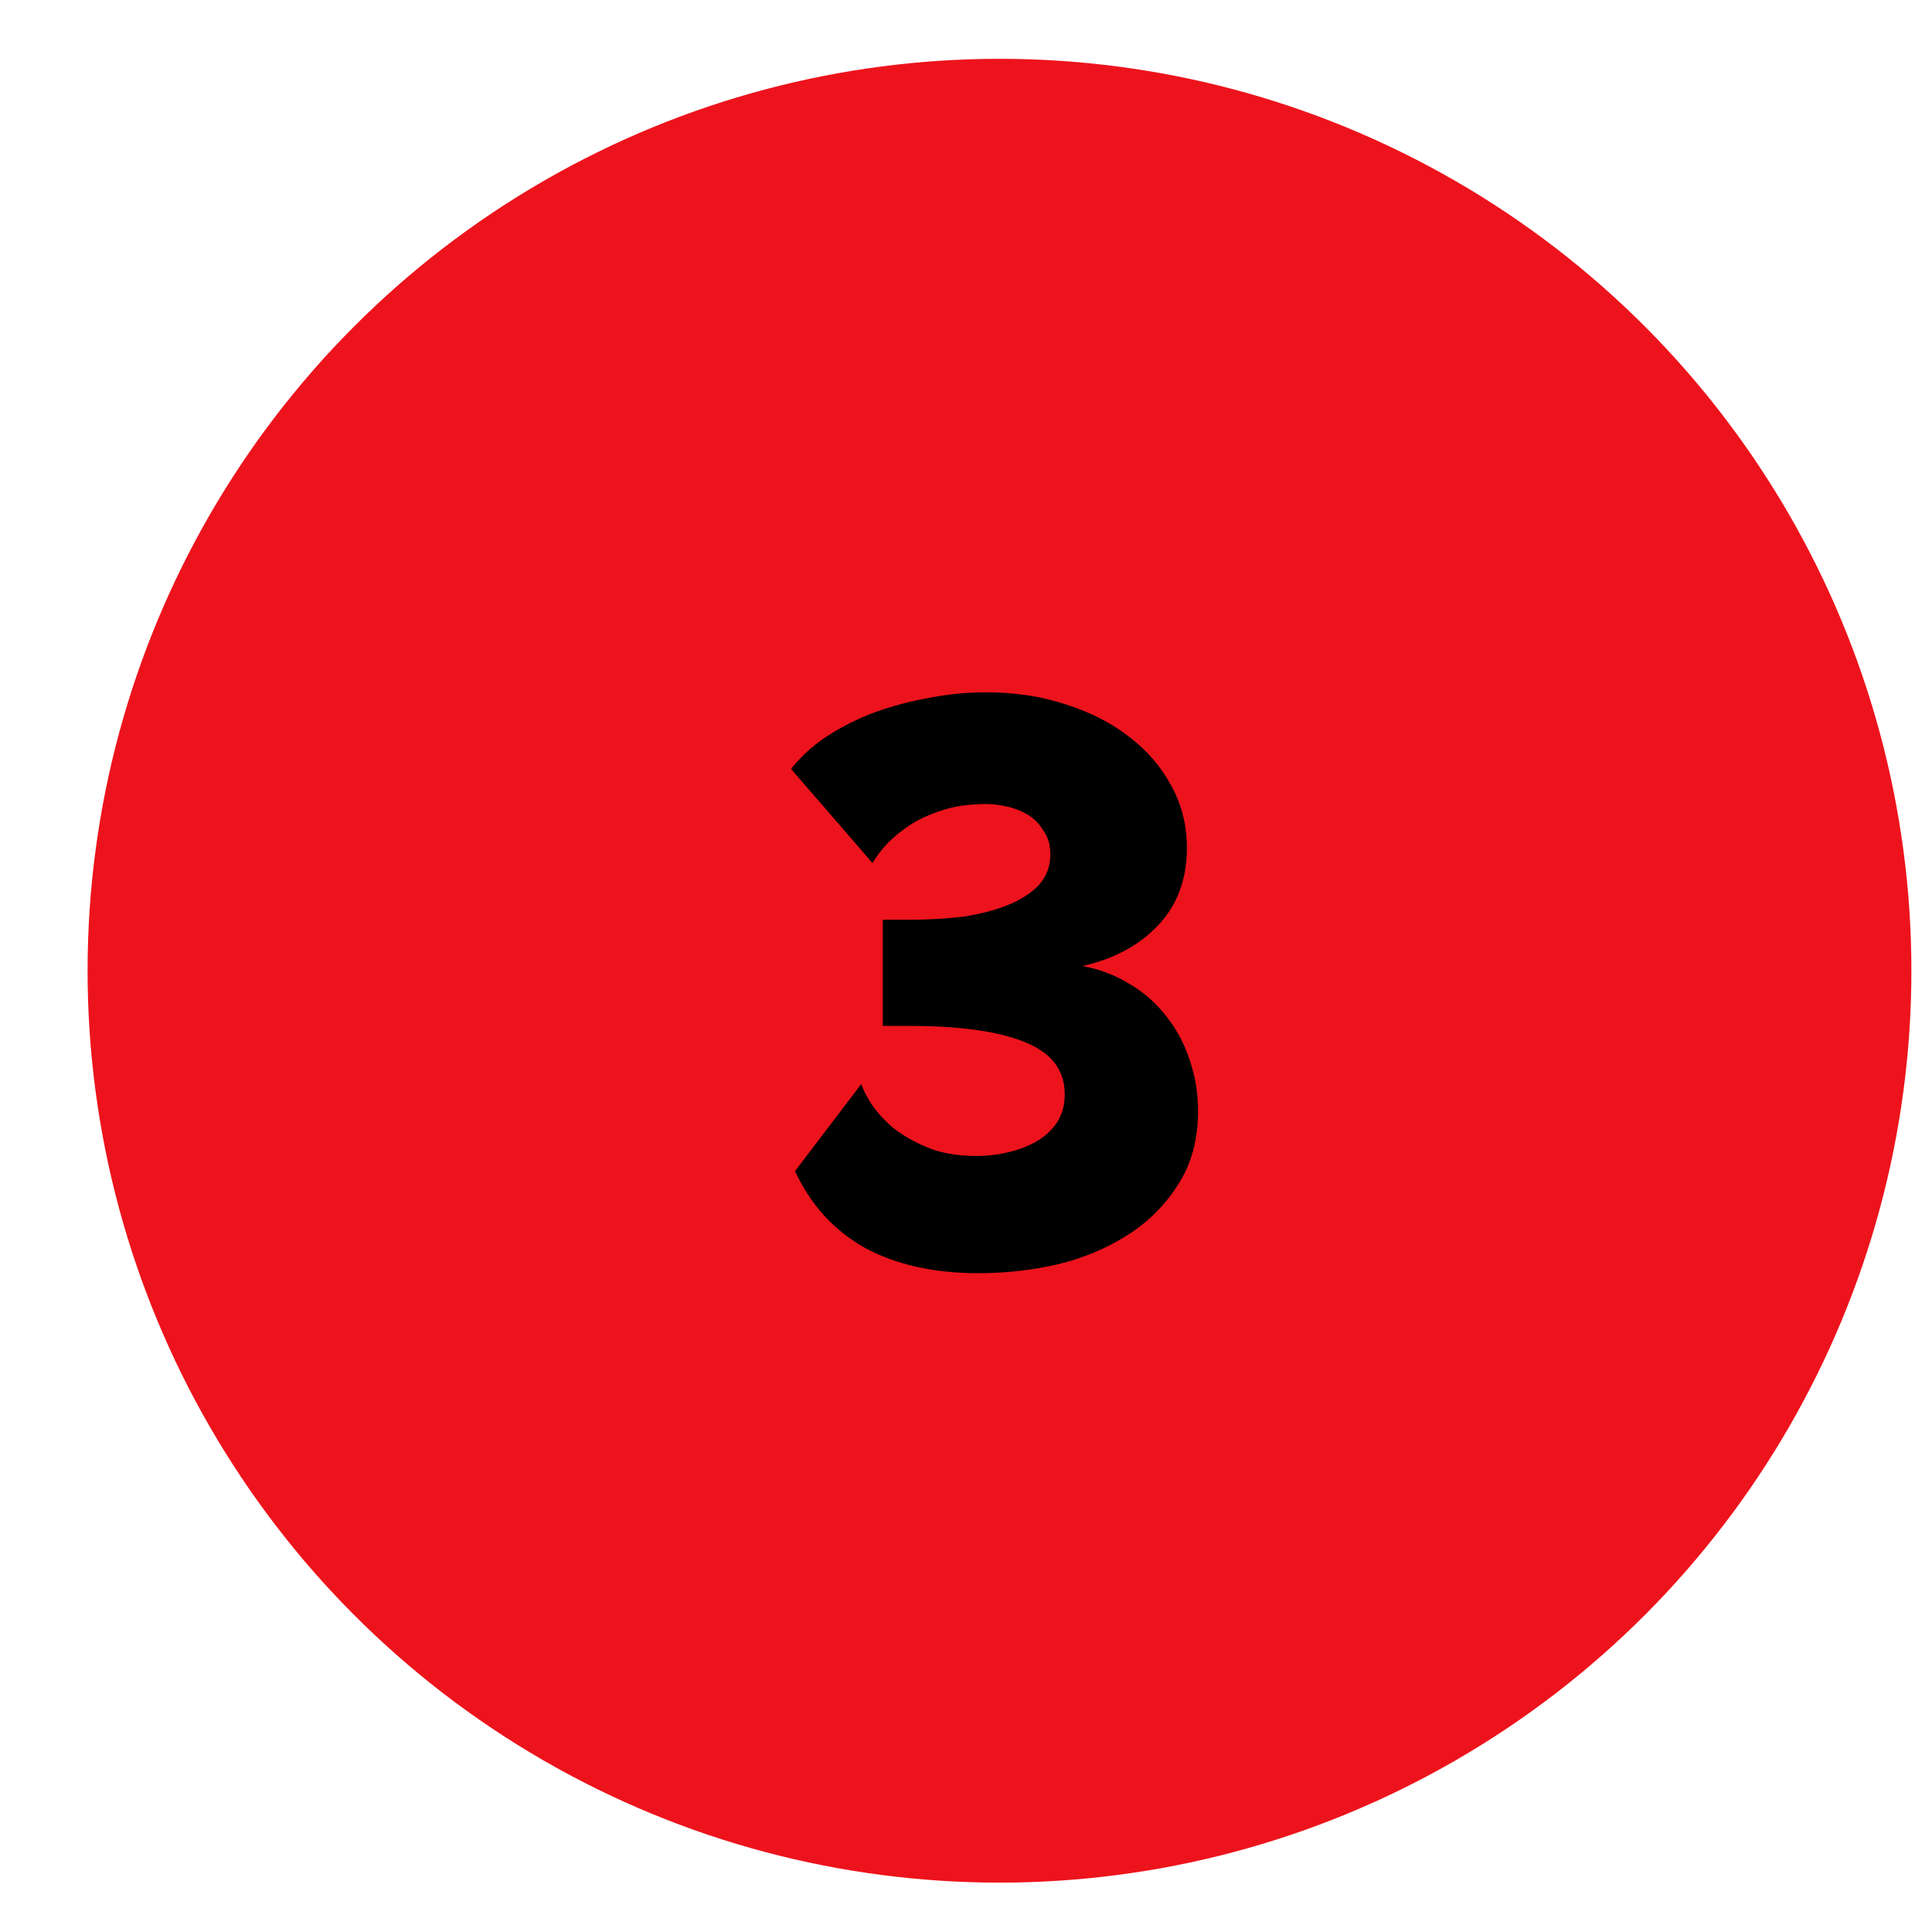 <?xml version="1.0" encoding="UTF-8"?> <svg xmlns="http://www.w3.org/2000/svg" width="18" height="18" viewBox="0 0 18 18" fill="none"><circle cx="9.312" cy="9.044" r="8.496" fill="#ED131C"></circle><path d="M9.117 11.862C8.701 11.862 8.347 11.783 8.054 11.624C7.767 11.461 7.551 11.223 7.407 10.911L8.024 10.1C8.039 10.145 8.069 10.204 8.114 10.279C8.163 10.353 8.23 10.428 8.314 10.502C8.399 10.571 8.505 10.633 8.634 10.688C8.763 10.742 8.917 10.77 9.095 10.77C9.204 10.77 9.308 10.757 9.407 10.732C9.506 10.707 9.593 10.673 9.667 10.628C9.747 10.579 9.809 10.519 9.853 10.45C9.898 10.376 9.92 10.291 9.92 10.197C9.92 9.969 9.794 9.805 9.541 9.706C9.293 9.607 8.936 9.558 8.47 9.558H8.225V8.569H8.47C8.654 8.569 8.825 8.559 8.983 8.539C9.142 8.514 9.281 8.477 9.4 8.428C9.519 8.378 9.613 8.316 9.682 8.242C9.752 8.162 9.786 8.068 9.786 7.959C9.786 7.87 9.764 7.796 9.719 7.736C9.68 7.672 9.63 7.622 9.571 7.588C9.511 7.553 9.447 7.528 9.377 7.513C9.308 7.498 9.246 7.491 9.192 7.491C9.043 7.491 8.912 7.508 8.798 7.543C8.684 7.578 8.582 7.622 8.493 7.677C8.409 7.731 8.334 7.791 8.27 7.855C8.21 7.92 8.163 7.982 8.129 8.041L7.37 7.164C7.459 7.05 7.571 6.948 7.705 6.859C7.844 6.77 7.992 6.695 8.151 6.636C8.314 6.577 8.483 6.532 8.656 6.502C8.835 6.467 9.011 6.45 9.184 6.45C9.452 6.45 9.7 6.487 9.928 6.562C10.161 6.636 10.359 6.738 10.522 6.866C10.691 6.995 10.822 7.149 10.916 7.327C11.011 7.501 11.058 7.692 11.058 7.9C11.058 8.192 10.968 8.433 10.79 8.621C10.612 8.809 10.376 8.936 10.084 9C10.247 9.03 10.396 9.087 10.53 9.171C10.664 9.25 10.778 9.352 10.872 9.476C10.966 9.595 11.038 9.731 11.087 9.885C11.137 10.034 11.162 10.19 11.162 10.353C11.162 10.616 11.1 10.844 10.976 11.037C10.857 11.225 10.701 11.382 10.508 11.505C10.314 11.629 10.096 11.721 9.853 11.78C9.61 11.835 9.365 11.862 9.117 11.862Z" fill="black"></path></svg> 
